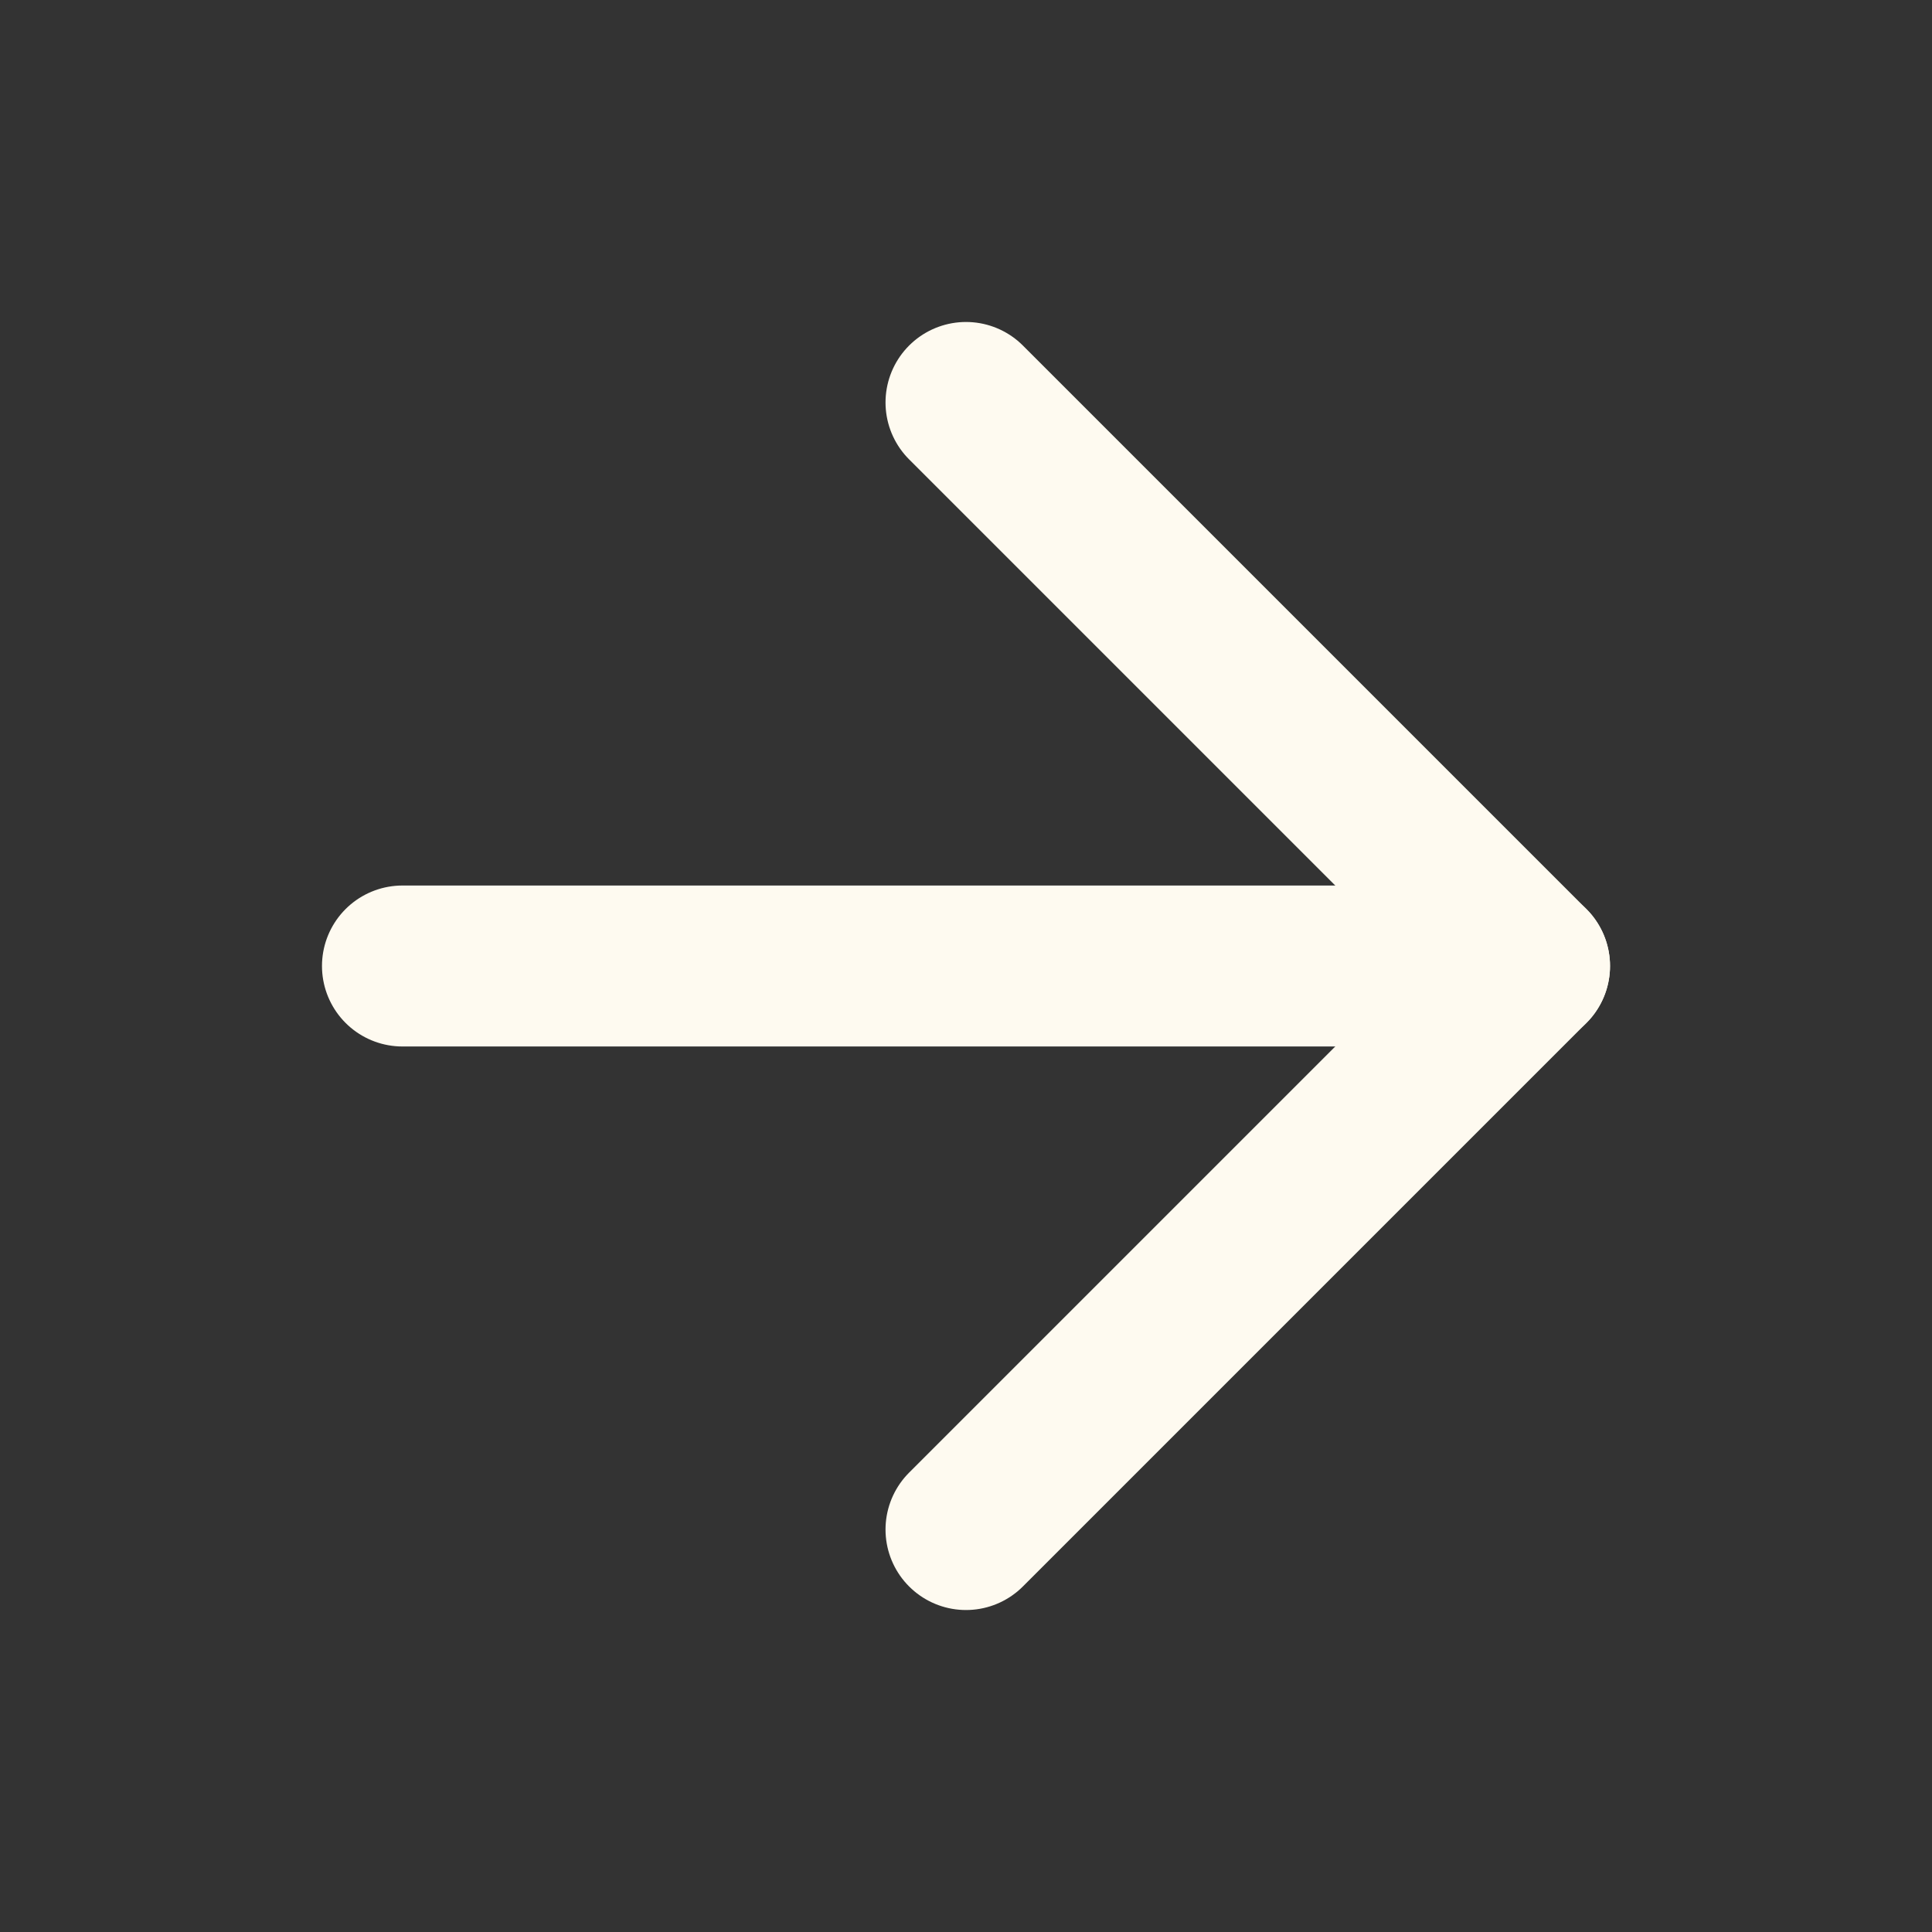 <svg preserveAspectRatio="none" width="100%" height="100%" overflow="visible" style="display: block;" viewBox="0 0 16 16" fill="none" xmlns="http://www.w3.org/2000/svg">
<rect x="0" y="0" width="16" height="16" fill="#333333" stroke="none"/>
<g id="Frame">
<path id="Vector" d="M3.333 8H12.667" stroke="#FEFAF0" stroke-width="1.333" stroke-linecap="round" stroke-linejoin="round"/>
<path id="Vector_2" d="M8 3.333L12.667 8L8 12.667" stroke="#FEFAF0" stroke-width="1.333" stroke-linecap="round" stroke-linejoin="round"/>
</g>
</svg>

